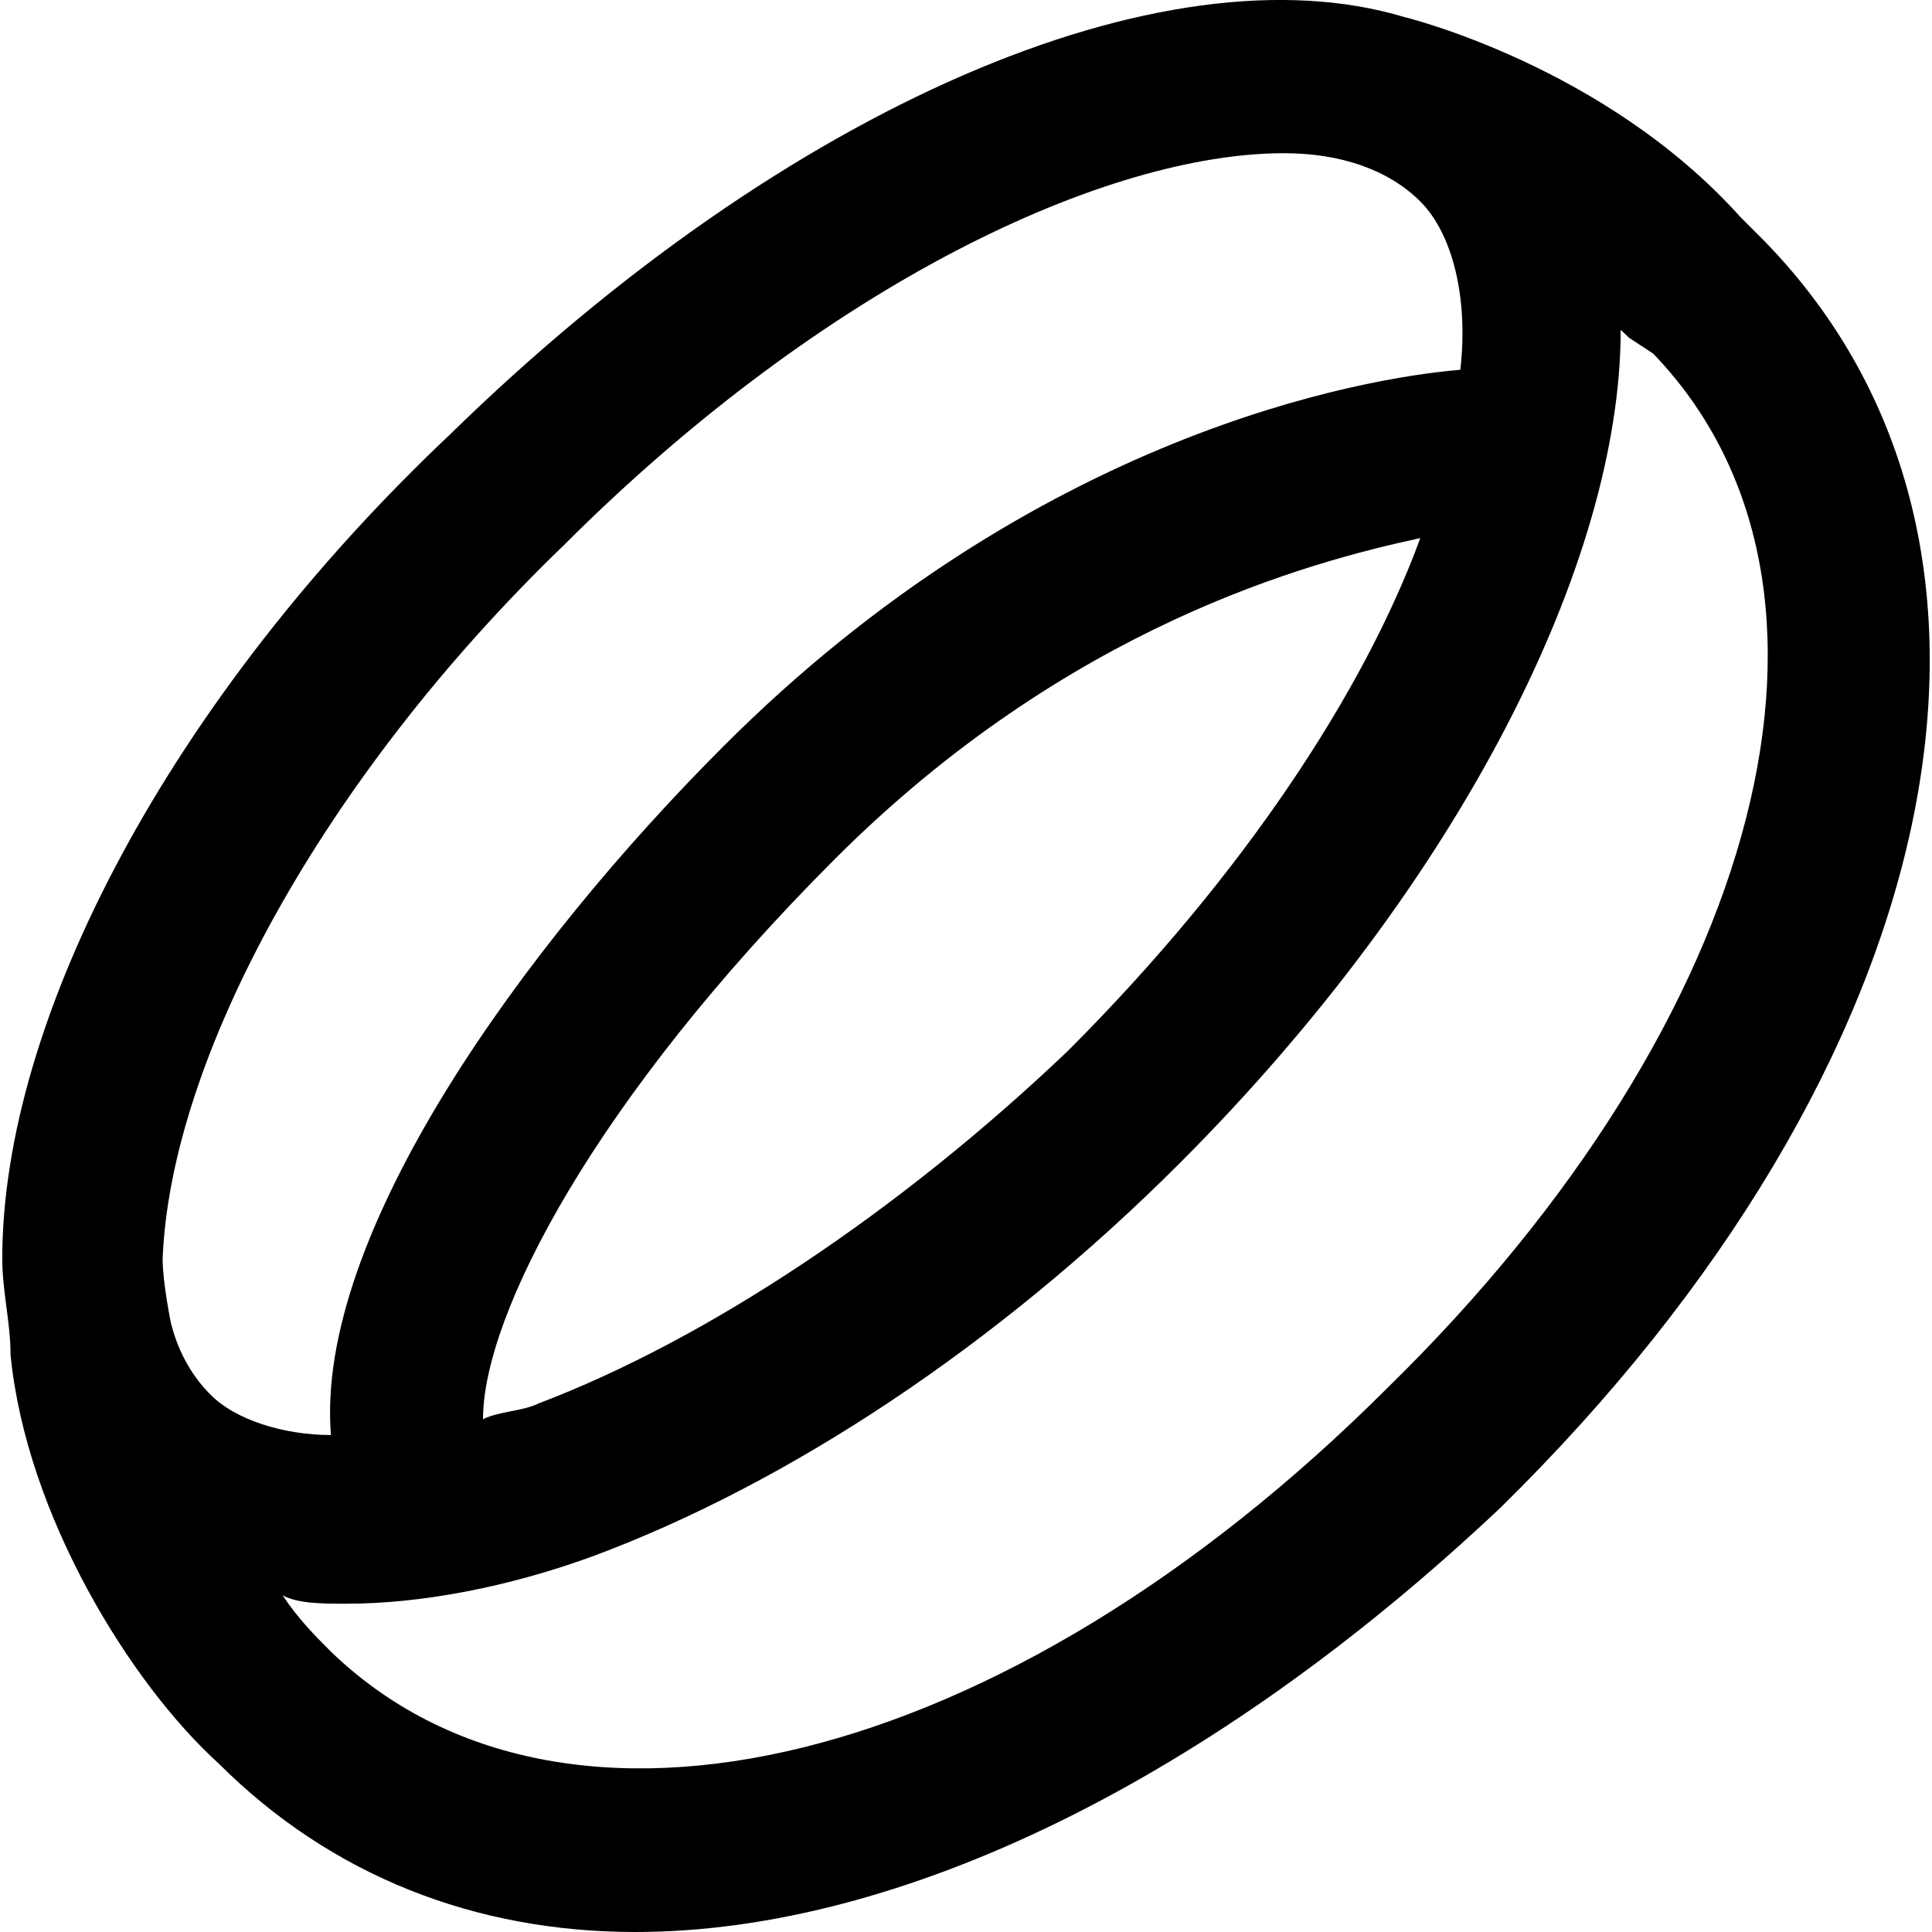 <?xml version="1.0" encoding="utf-8"?>
<!-- Generator: Adobe Illustrator 21.0.0, SVG Export Plug-In . SVG Version: 6.00 Build 0)  -->
<svg version="1.1" id="Layer_1" xmlns="http://www.w3.org/2000/svg" xmlns:xlink="http://www.w3.org/1999/xlink" x="0px" y="0px"
	 viewBox="0 0 512 512" style="enable-background:new 0 0 512 512;" xml:space="preserve">
<g>
	<path d="M467.7,64l-6.4-6.4c-36.1-40.3-89.2-53.1-89.2-53.1c-63.7-19.1-163.5,23.4-252.6,110.4C45.2,185,0.6,269.9,0.6,333.6
		c0,8.5,2.2,17,2.2,25.5c4.2,42.5,31.8,87.1,55.2,108.3c29.8,29.7,67.9,44.6,110.4,44.6c70.1,0,152.9-40.4,229.3-112.5
		C516.6,282.7,546.2,144.7,467.7,64z M128,376.1c0-27.6,29.7-84.9,93.4-148.6c61.6-61.5,125.3-78.5,155-84.9
		c-14.8,40.4-46.7,89.2-93.4,135.9c-44.6,42.5-95.5,76.4-140.2,93.4C138.6,374,132.2,374,128,376.1z M149.2,144.7
		C219.3,74.6,293.6,40.6,340.3,40.6c14.8,0,27.6,4.3,36.1,12.8c8.5,8.5,12.8,25.5,10.6,44.6c-25.5,2.1-112.5,16.9-195.3,99.8
		c-53.1,53.1-108.3,129.5-104,182.5c-12.8,0-25.5-4.2-31.8-10.6c-4.3-4.2-8.5-10.6-10.6-19.1c0,0-2.2-10.6-2.2-17
		C45.2,280.5,85.5,206.2,149.2,144.7z M367.9,367.6C266,469.5,149.2,497.1,87.7,437.7c-4.3-4.3-8.5-8.5-12.8-14.9
		c4.2,2.2,10.6,2.2,17,2.2c19.1,0,42.5-4.2,65.8-12.8c51-19.1,106.2-55.2,155-104C387,233.8,429.5,148.9,429.5,87.4l2.2,2.1l6.4,4.2
		C497.4,155.3,467.7,269.9,367.9,367.6z"/>
</g>
</svg>
